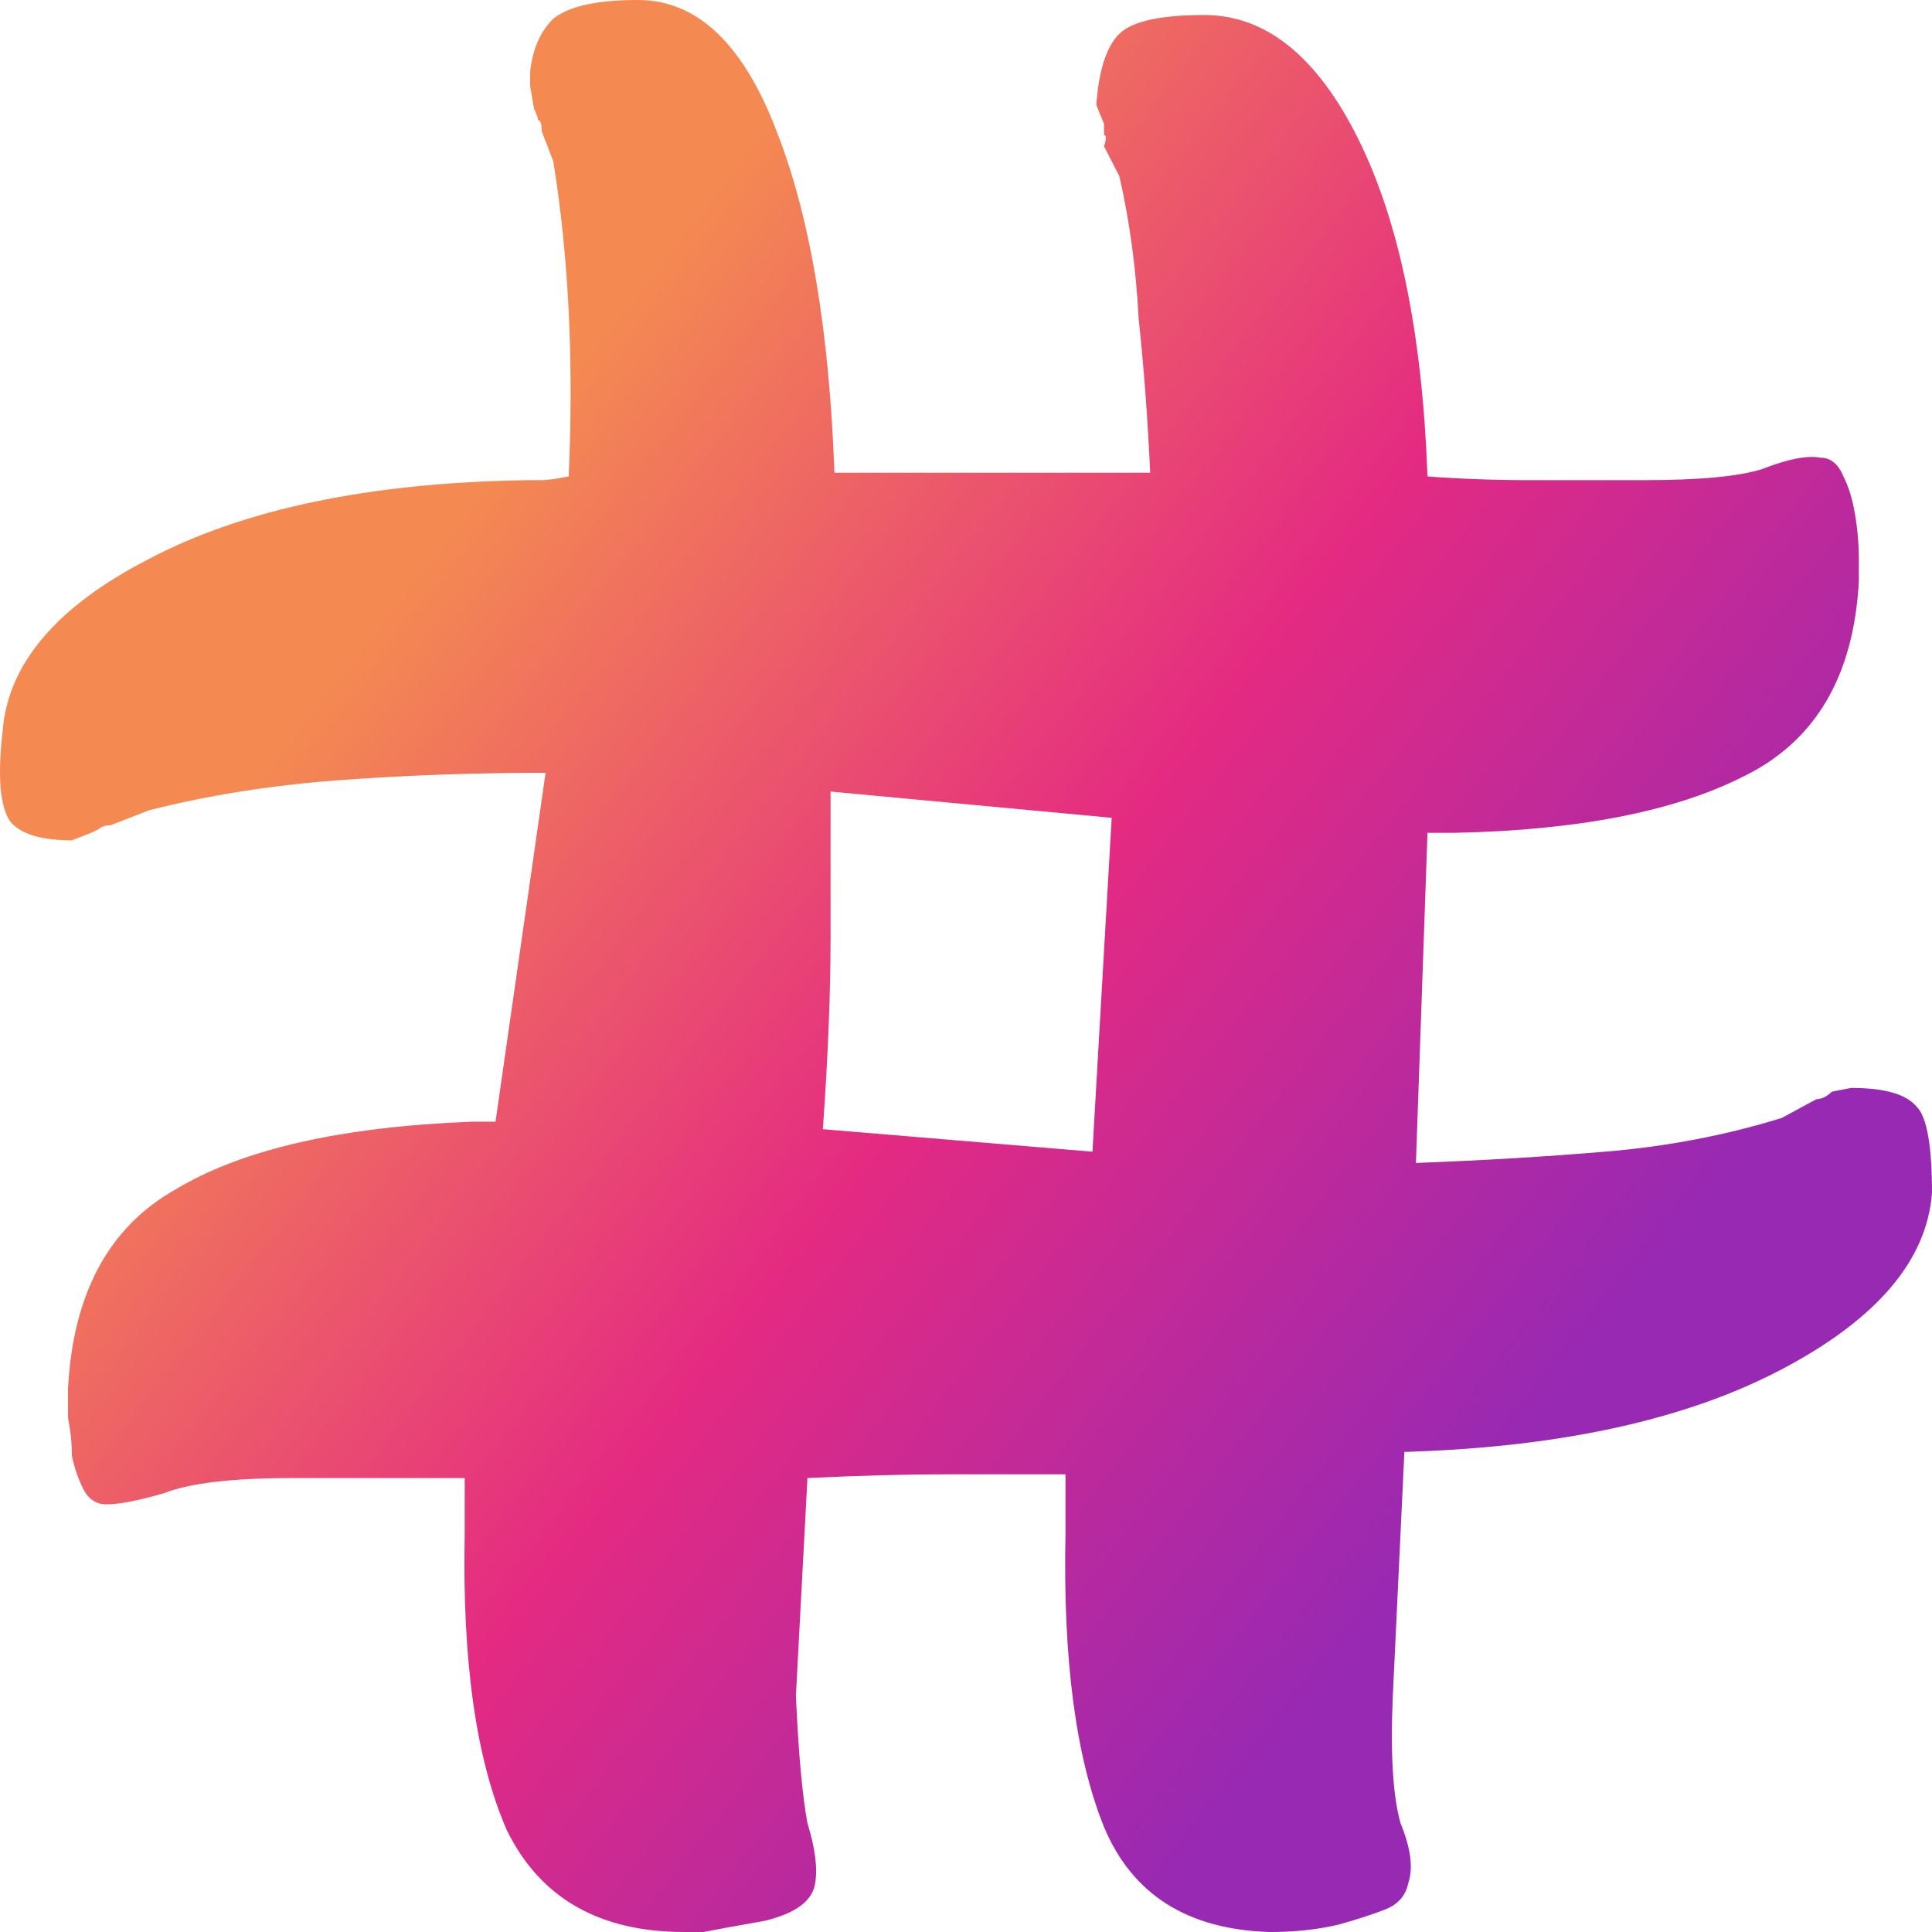 <svg width="480" height="480" viewBox="0 0 480 480" fill="none" xmlns="http://www.w3.org/2000/svg">
<path d="M36.997 201.32L27.429 205.049C26.153 205.049 25.196 205.359 24.558 205.981C24.558 205.981 23.92 206.291 22.645 206.913L17.86 208.777C10.206 208.777 5.103 207.223 2.551 204.117C0 200.388 -0.638 192.932 0.638 181.748C1.914 164.971 14.033 150.68 36.997 138.874C60.598 126.447 91.854 119.922 130.764 119.301C132.04 119.301 133.316 119.301 134.591 119.301C135.867 119.301 138.1 118.99 141.289 118.369C141.927 104.078 141.927 90.408 141.289 77.359C140.651 64.311 139.375 51.883 137.462 40.078L134.591 32.621C134.591 30.757 134.272 29.825 133.635 29.825C133.635 29.204 133.316 28.272 132.678 27.029L131.721 21.437V17.709C132.359 12.117 134.272 7.767 137.462 4.66C141.289 1.553 148.306 0 158.512 0C173.183 0 184.664 10.874 192.957 32.621C201.249 53.748 206.033 82.019 207.309 117.437H285.767C285.13 103.767 284.173 91.029 282.897 79.223C282.259 66.796 280.664 54.99 278.113 43.806L274.286 36.349C274.924 34.485 274.924 33.553 274.286 33.553C274.286 32.932 274.286 32 274.286 30.757L272.372 26.097C273.01 17.398 274.924 11.495 278.113 8.388C281.302 5.282 288.319 3.728 299.163 3.728C314.472 3.728 327.229 13.981 337.435 34.485C347.641 54.99 353.382 82.951 354.658 118.369C362.95 118.99 371.561 119.301 380.492 119.301C389.422 119.301 398.671 119.301 408.239 119.301C422.272 119.301 432.159 118.369 437.9 116.505C444.279 114.019 449.063 113.087 452.252 113.709C454.804 113.709 456.718 115.262 457.993 118.369C459.269 120.854 460.226 123.961 460.864 127.689C461.502 131.417 461.821 135.146 461.821 138.874C461.821 141.981 461.821 143.845 461.821 144.466C460.545 168.078 450.977 184.233 433.116 192.932C415.894 201.631 391.973 206.291 361.355 206.913H354.658L351.787 288.932C368.372 288.311 384 287.379 398.671 286.136C413.98 284.893 428.651 282.097 442.684 277.748L451.296 273.087C452.571 273.087 453.847 272.466 455.123 271.223L459.907 270.291C468.199 270.291 473.621 271.845 476.173 274.951C478.724 277.437 480 284.583 480 296.388C478.724 313.165 466.286 327.767 442.684 340.194C419.083 352.621 388.146 359.456 349.874 360.699H348.917L346.046 421.282C345.409 435.573 346.046 446.136 347.96 452.971C350.512 459.184 351.149 464.155 349.874 467.883C349.236 470.99 347.322 473.165 344.133 474.408C340.943 475.65 337.116 476.893 332.651 478.136C327.548 479.379 321.807 480 315.429 480C295.017 479.379 281.302 470.68 274.286 453.903C267.269 436.505 264.08 412.272 264.718 381.204V366.291C255.787 366.291 245.9 366.291 235.056 366.291C224.85 366.291 213.369 366.602 200.611 367.223L197.741 421.282C198.379 435.573 199.336 446.136 200.611 452.971C202.525 459.184 203.163 464.155 202.525 467.883C201.887 472.233 197.741 475.34 190.086 477.204C183.07 478.447 177.967 479.379 174.777 480H169.993C148.944 480 134.272 471.612 125.98 454.835C118.326 437.437 114.817 412.893 115.455 381.204V367.223H72.399C57.728 367.223 47.203 368.466 40.824 370.951C34.445 372.816 29.661 373.748 26.472 373.748C23.92 373.748 22.007 372.505 20.731 370.019C19.455 367.534 18.498 364.738 17.86 361.631C17.86 358.524 17.541 355.417 16.904 352.311C16.904 349.204 16.904 346.718 16.904 344.854C18.179 321.243 27.11 304.777 43.694 295.456C60.279 285.515 84.837 279.922 117.369 278.68H123.11L135.548 192C117.688 192 100.465 192.621 83.88 193.864C67.296 195.107 51.668 197.592 36.997 201.32ZM206.352 196.66C206.352 206.602 206.352 218.718 206.352 233.01C206.352 246.68 205.714 262.524 204.439 280.544L271.415 286.136L276.199 203.184L206.352 196.66Z" fill="url(#paint0_linear_531_363)"/>
<defs>
<linearGradient id="paint0_linear_531_363" x1="91.778" y1="158" x2="366.889" y2="371.778" gradientUnits="userSpaceOnUse">
<stop stop-color="#F48952"/>
<stop offset="0.51" stop-color="#E42A82"/>
<stop offset="1" stop-color="#9829B3"/>
</linearGradient>
</defs>
</svg>
